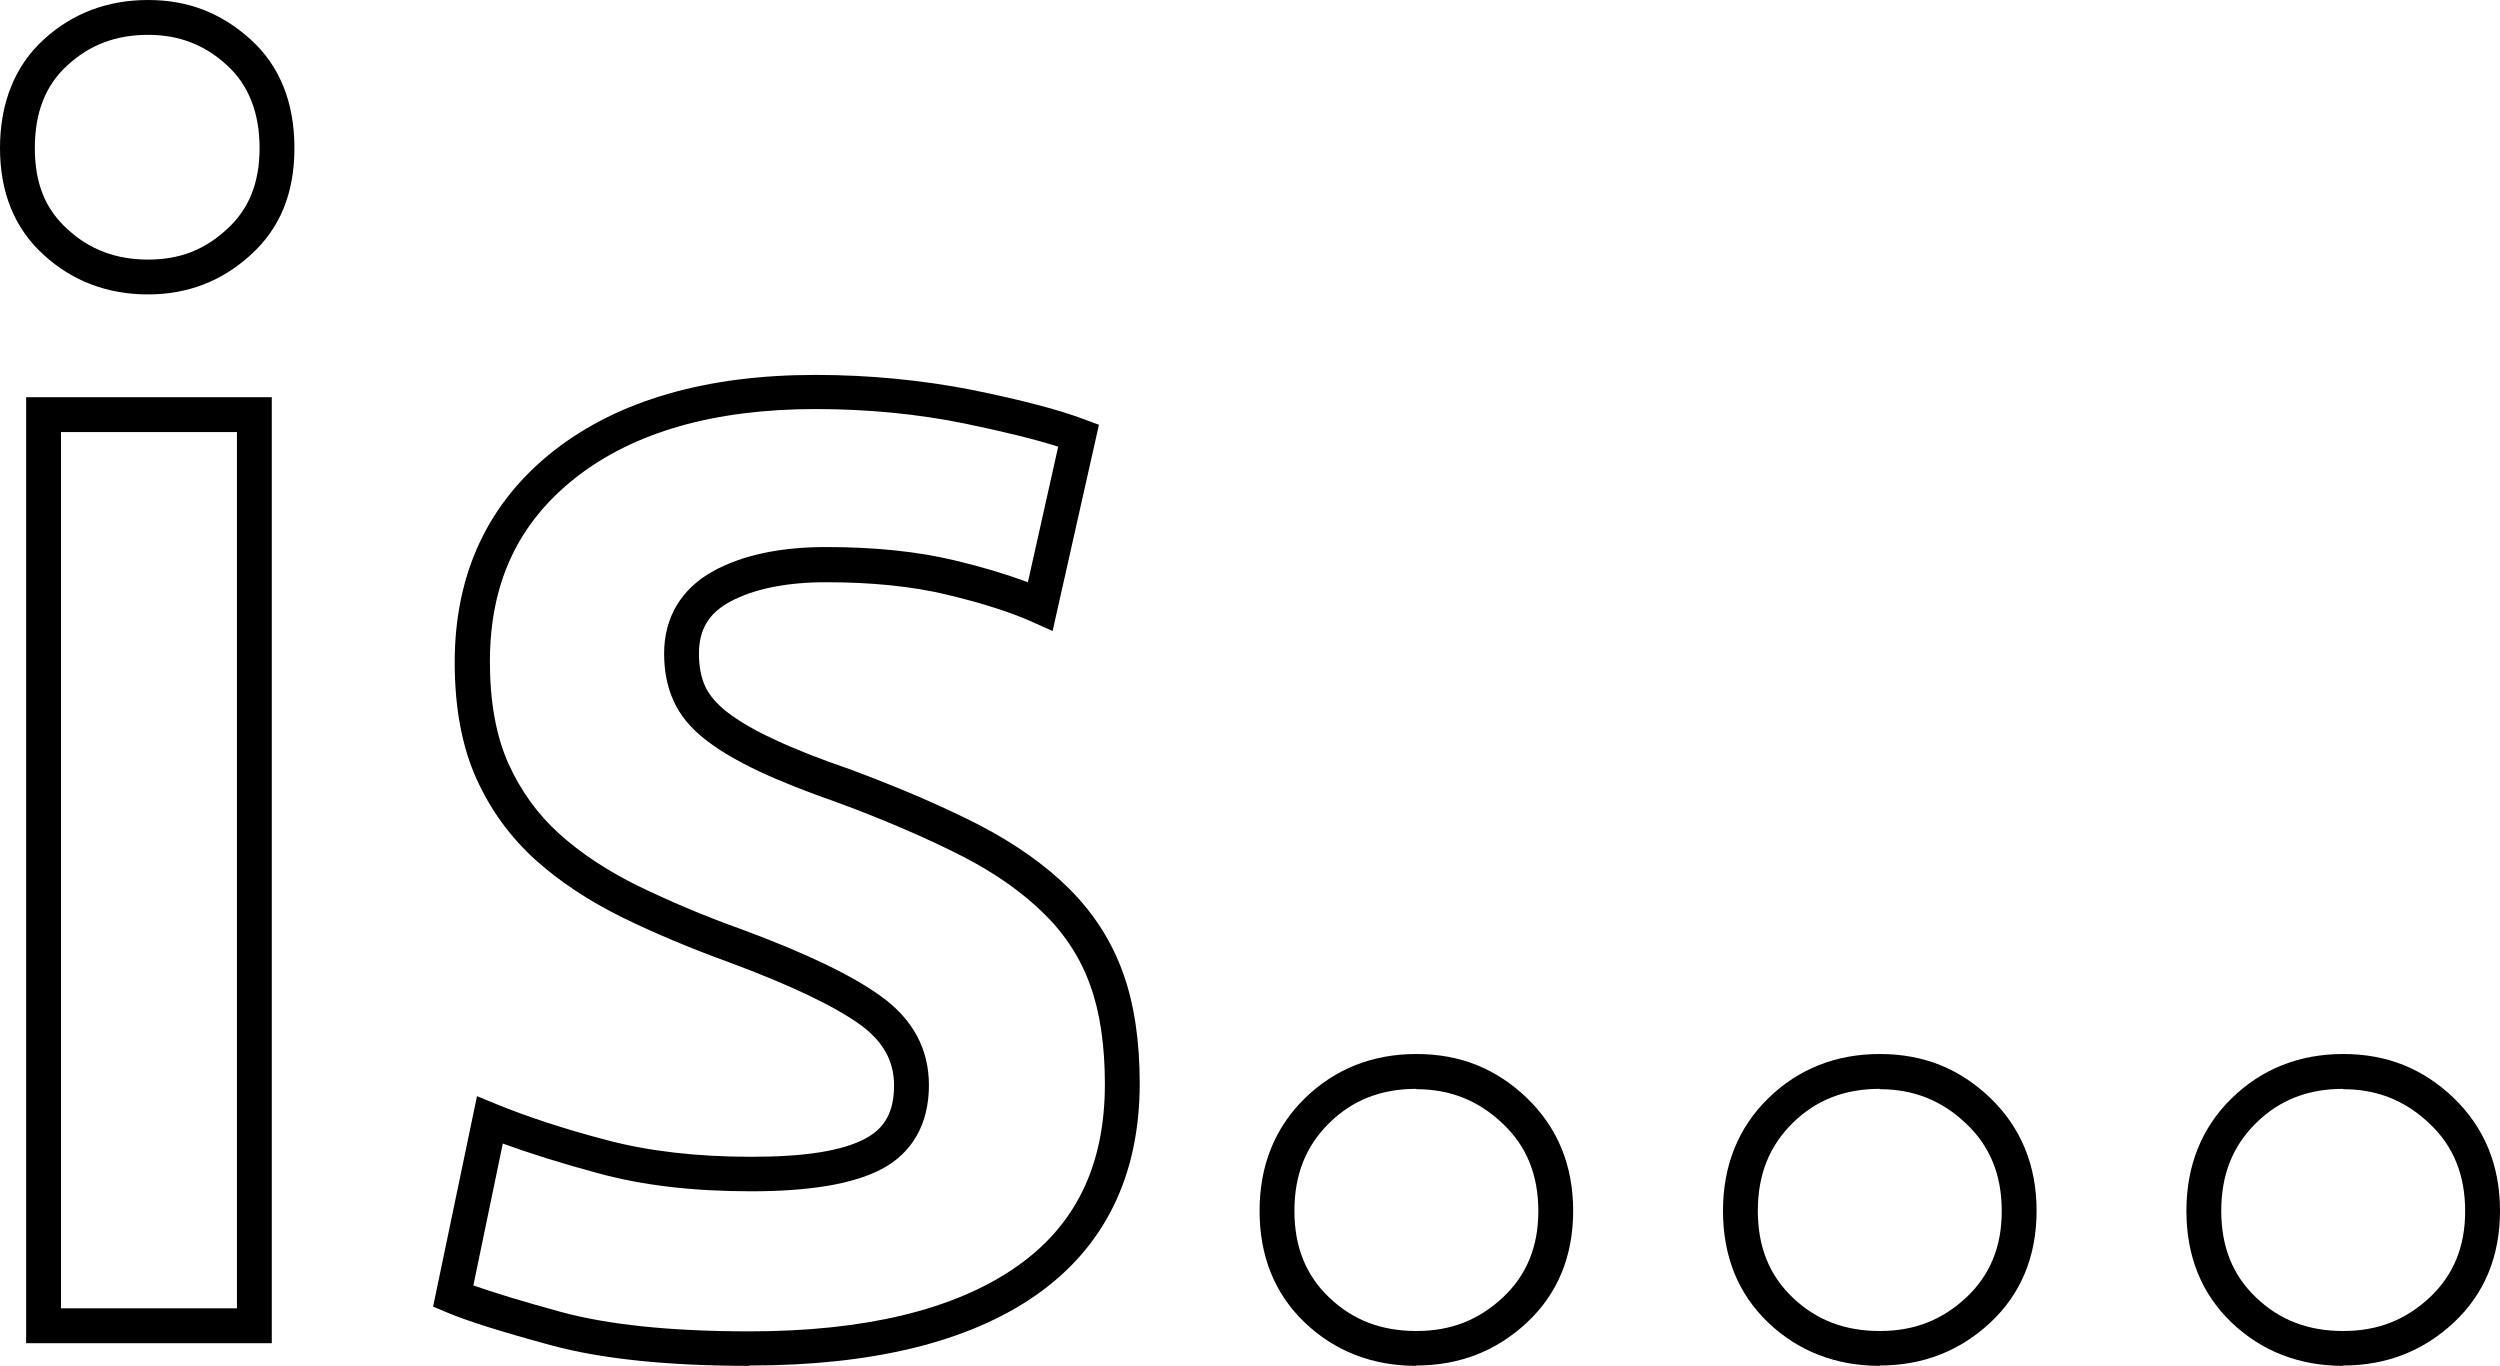 <?xml version="1.0" encoding="UTF-8"?><svg id="Layer_2" xmlns="http://www.w3.org/2000/svg" viewBox="0 0 71.75 39.2"><g id="exported_-_is"><path d="m7.8,38.55H.75V11.4h7.05v27.15Zm-6.05-1h5.05V12.4H1.75v25.15Zm2.5-29.1c-1.16,0-2.17-.38-2.99-1.13-.84-.76-1.26-1.79-1.26-3.07S.42,1.89,1.26,1.13c.82-.75,1.83-1.13,2.99-1.13s2.11.38,2.94,1.13c.84.76,1.26,1.81,1.26,3.12s-.42,2.31-1.26,3.07c-.82.75-1.81,1.13-2.94,1.13Zm0-7.45c-.91,0-1.67.28-2.31.87-.63.57-.94,1.35-.94,2.38s.31,1.76.94,2.33c.64.59,1.4.87,2.31.87s1.62-.28,2.26-.87c.63-.57.94-1.33.94-2.33s-.31-1.81-.94-2.38c-.64-.59-1.38-.87-2.26-.87Z"/><path d="m21.5,39.2c-2.33,0-4.25-.2-5.68-.59-1.44-.39-2.42-.7-3.01-.95l-.38-.16,1.26-6.04.56.23c.88.36,1.94.71,3.16,1.03,1.2.32,2.6.48,4.15.48s2.61-.17,3.27-.52c.57-.3.83-.78.83-1.53,0-.7-.32-1.27-.97-1.74-.75-.54-2.01-1.14-3.76-1.79-1.1-.4-2.13-.83-3.07-1.29-.95-.47-1.79-1.02-2.49-1.65-.72-.65-1.29-1.43-1.7-2.34-.41-.91-.62-2.03-.62-3.33,0-2.55.96-4.59,2.84-6.07,1.85-1.45,4.38-2.18,7.51-2.18,1.56,0,3.07.15,4.5.43,1.42.29,2.5.57,3.23.85l.41.15-1.33,5.92-.56-.25c-.64-.29-1.46-.55-2.46-.79-.99-.24-2.16-.36-3.48-.36-1.14,0-2.07.19-2.76.56-.61.33-.89.8-.89,1.49,0,.36.06.68.18.94.12.26.33.5.62.73.34.26.79.53,1.36.79.59.28,1.31.56,2.15.85,1.46.54,2.7,1.08,3.72,1.6,1.04.54,1.92,1.16,2.6,1.84.7.7,1.22,1.51,1.54,2.41.32.88.48,1.95.48,3.17,0,2.66-1.01,4.71-2.99,6.09-1.93,1.34-4.69,2.01-8.21,2.01Zm-7.92-2.31c.57.2,1.41.46,2.51.76,1.35.37,3.17.56,5.42.56,3.31,0,5.88-.62,7.64-1.84,1.72-1.19,2.56-2.92,2.56-5.26,0-1.1-.14-2.06-.42-2.83-.27-.76-.71-1.45-1.31-2.04-.61-.61-1.4-1.17-2.35-1.66-.98-.5-2.19-1.03-3.6-1.55-.86-.3-1.62-.6-2.24-.89-.63-.3-1.15-.6-1.54-.91-.43-.33-.74-.71-.92-1.12-.18-.39-.27-.85-.27-1.35,0-1.04.49-1.86,1.41-2.37.84-.46,1.93-.69,3.24-.69,1.4,0,2.65.13,3.72.39.79.19,1.48.4,2.07.62l.87-3.89c-.66-.21-1.55-.43-2.66-.66-1.36-.28-2.81-.42-4.3-.42-2.91,0-5.22.66-6.89,1.97-1.65,1.3-2.46,3.02-2.46,5.28,0,1.16.18,2.14.53,2.92.35.78.84,1.46,1.45,2.01.63.57,1.39,1.07,2.26,1.5.91.44,1.91.87,2.98,1.25,1.86.69,3.17,1.32,4,1.92.92.66,1.38,1.52,1.38,2.55,0,1.11-.47,1.95-1.37,2.42-.81.42-2.04.63-3.73.63s-3.12-.17-4.4-.52c-1.01-.27-1.93-.56-2.73-.85l-.84,4.05Z"/><path d="m40.65,39.2c-1.26,0-2.34-.42-3.2-1.24-.87-.83-1.3-1.91-1.3-3.21s.44-2.39,1.3-3.23c.86-.84,1.94-1.27,3.2-1.27s2.29.42,3.17,1.26c.88.85,1.33,1.93,1.33,3.24s-.45,2.39-1.33,3.21c-.88.82-1.94,1.23-3.17,1.23Zm0-7.95c-1.01,0-1.83.32-2.5.98-.67.66-1,1.48-1,2.52s.33,1.85,1,2.49c.68.65,1.5.96,2.5.96s1.79-.32,2.48-.96c.68-.64,1.02-1.45,1.02-2.48s-.33-1.86-1.02-2.51c-.69-.66-1.5-.99-2.48-.99Z"/><path d="m53.95,39.2c-1.26,0-2.34-.42-3.2-1.24-.87-.83-1.3-1.91-1.3-3.21s.44-2.39,1.3-3.23c.86-.84,1.94-1.27,3.2-1.27s2.29.42,3.17,1.26c.88.85,1.33,1.93,1.33,3.24s-.45,2.39-1.33,3.21c-.88.82-1.94,1.23-3.17,1.23Zm0-7.95c-1.01,0-1.83.32-2.5.98-.67.66-1,1.48-1,2.52s.33,1.85,1,2.49c.68.65,1.5.96,2.5.96s1.79-.32,2.48-.96c.68-.64,1.02-1.45,1.02-2.48s-.33-1.86-1.02-2.51c-.69-.66-1.5-.99-2.48-.99Z"/><path d="m67.25,39.2c-1.26,0-2.34-.42-3.2-1.24-.87-.83-1.3-1.91-1.3-3.21s.44-2.39,1.3-3.23c.86-.84,1.94-1.27,3.2-1.27s2.29.42,3.17,1.26c.88.85,1.33,1.93,1.33,3.24s-.45,2.39-1.33,3.21c-.88.82-1.94,1.23-3.17,1.23Zm0-7.95c-1.01,0-1.83.32-2.5.98-.67.66-1,1.48-1,2.52s.33,1.85,1,2.49c.68.65,1.5.96,2.5.96s1.79-.32,2.48-.96c.68-.64,1.02-1.45,1.02-2.48s-.33-1.86-1.02-2.51c-.69-.66-1.5-.99-2.48-.99Z"/></g></svg>